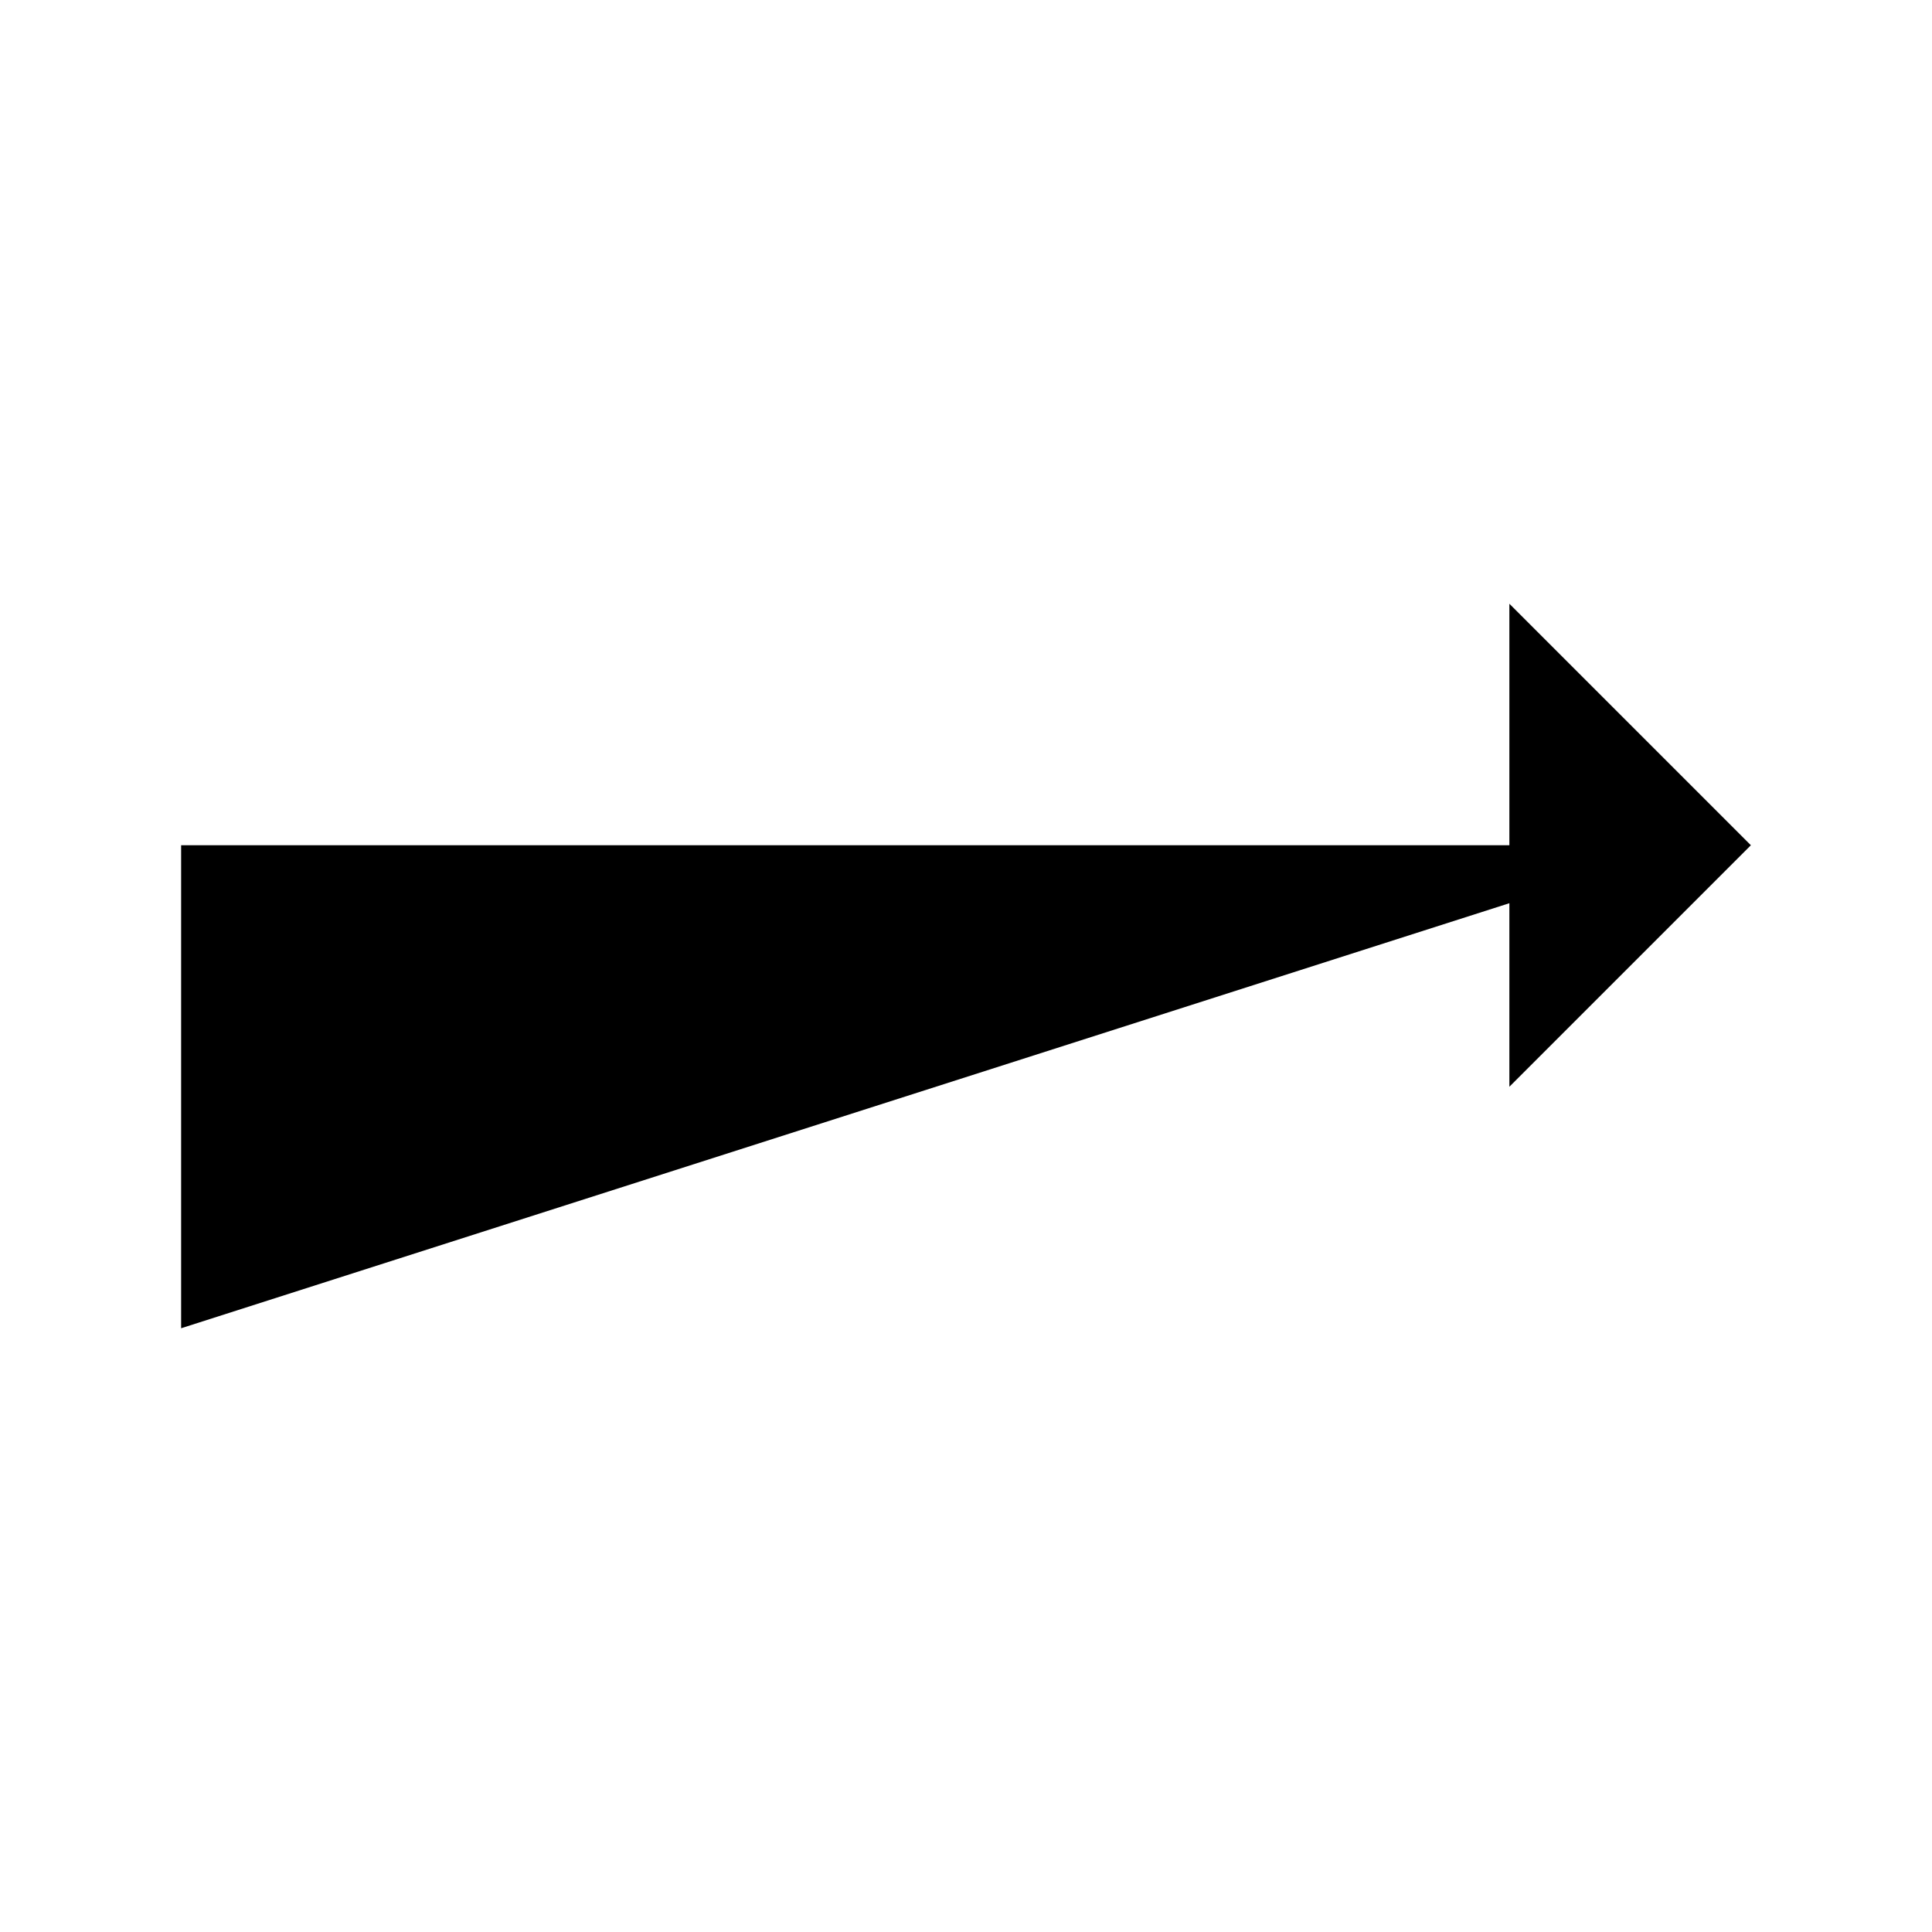 <svg xmlns="http://www.w3.org/2000/svg" class="ionicon" viewBox="0 0 512 512"><title>Return Up Forward</title><path stroke-linecap="square" stroke-miterlimit="10" d="M400 160l64 64-64 64" class="ionicon-fill-none ionicon-stroke-width"/><path stroke-linecap="square" stroke-miterlimit="10" d="M448 224H48v128" class="ionicon-fill-none ionicon-stroke-width"/></svg>